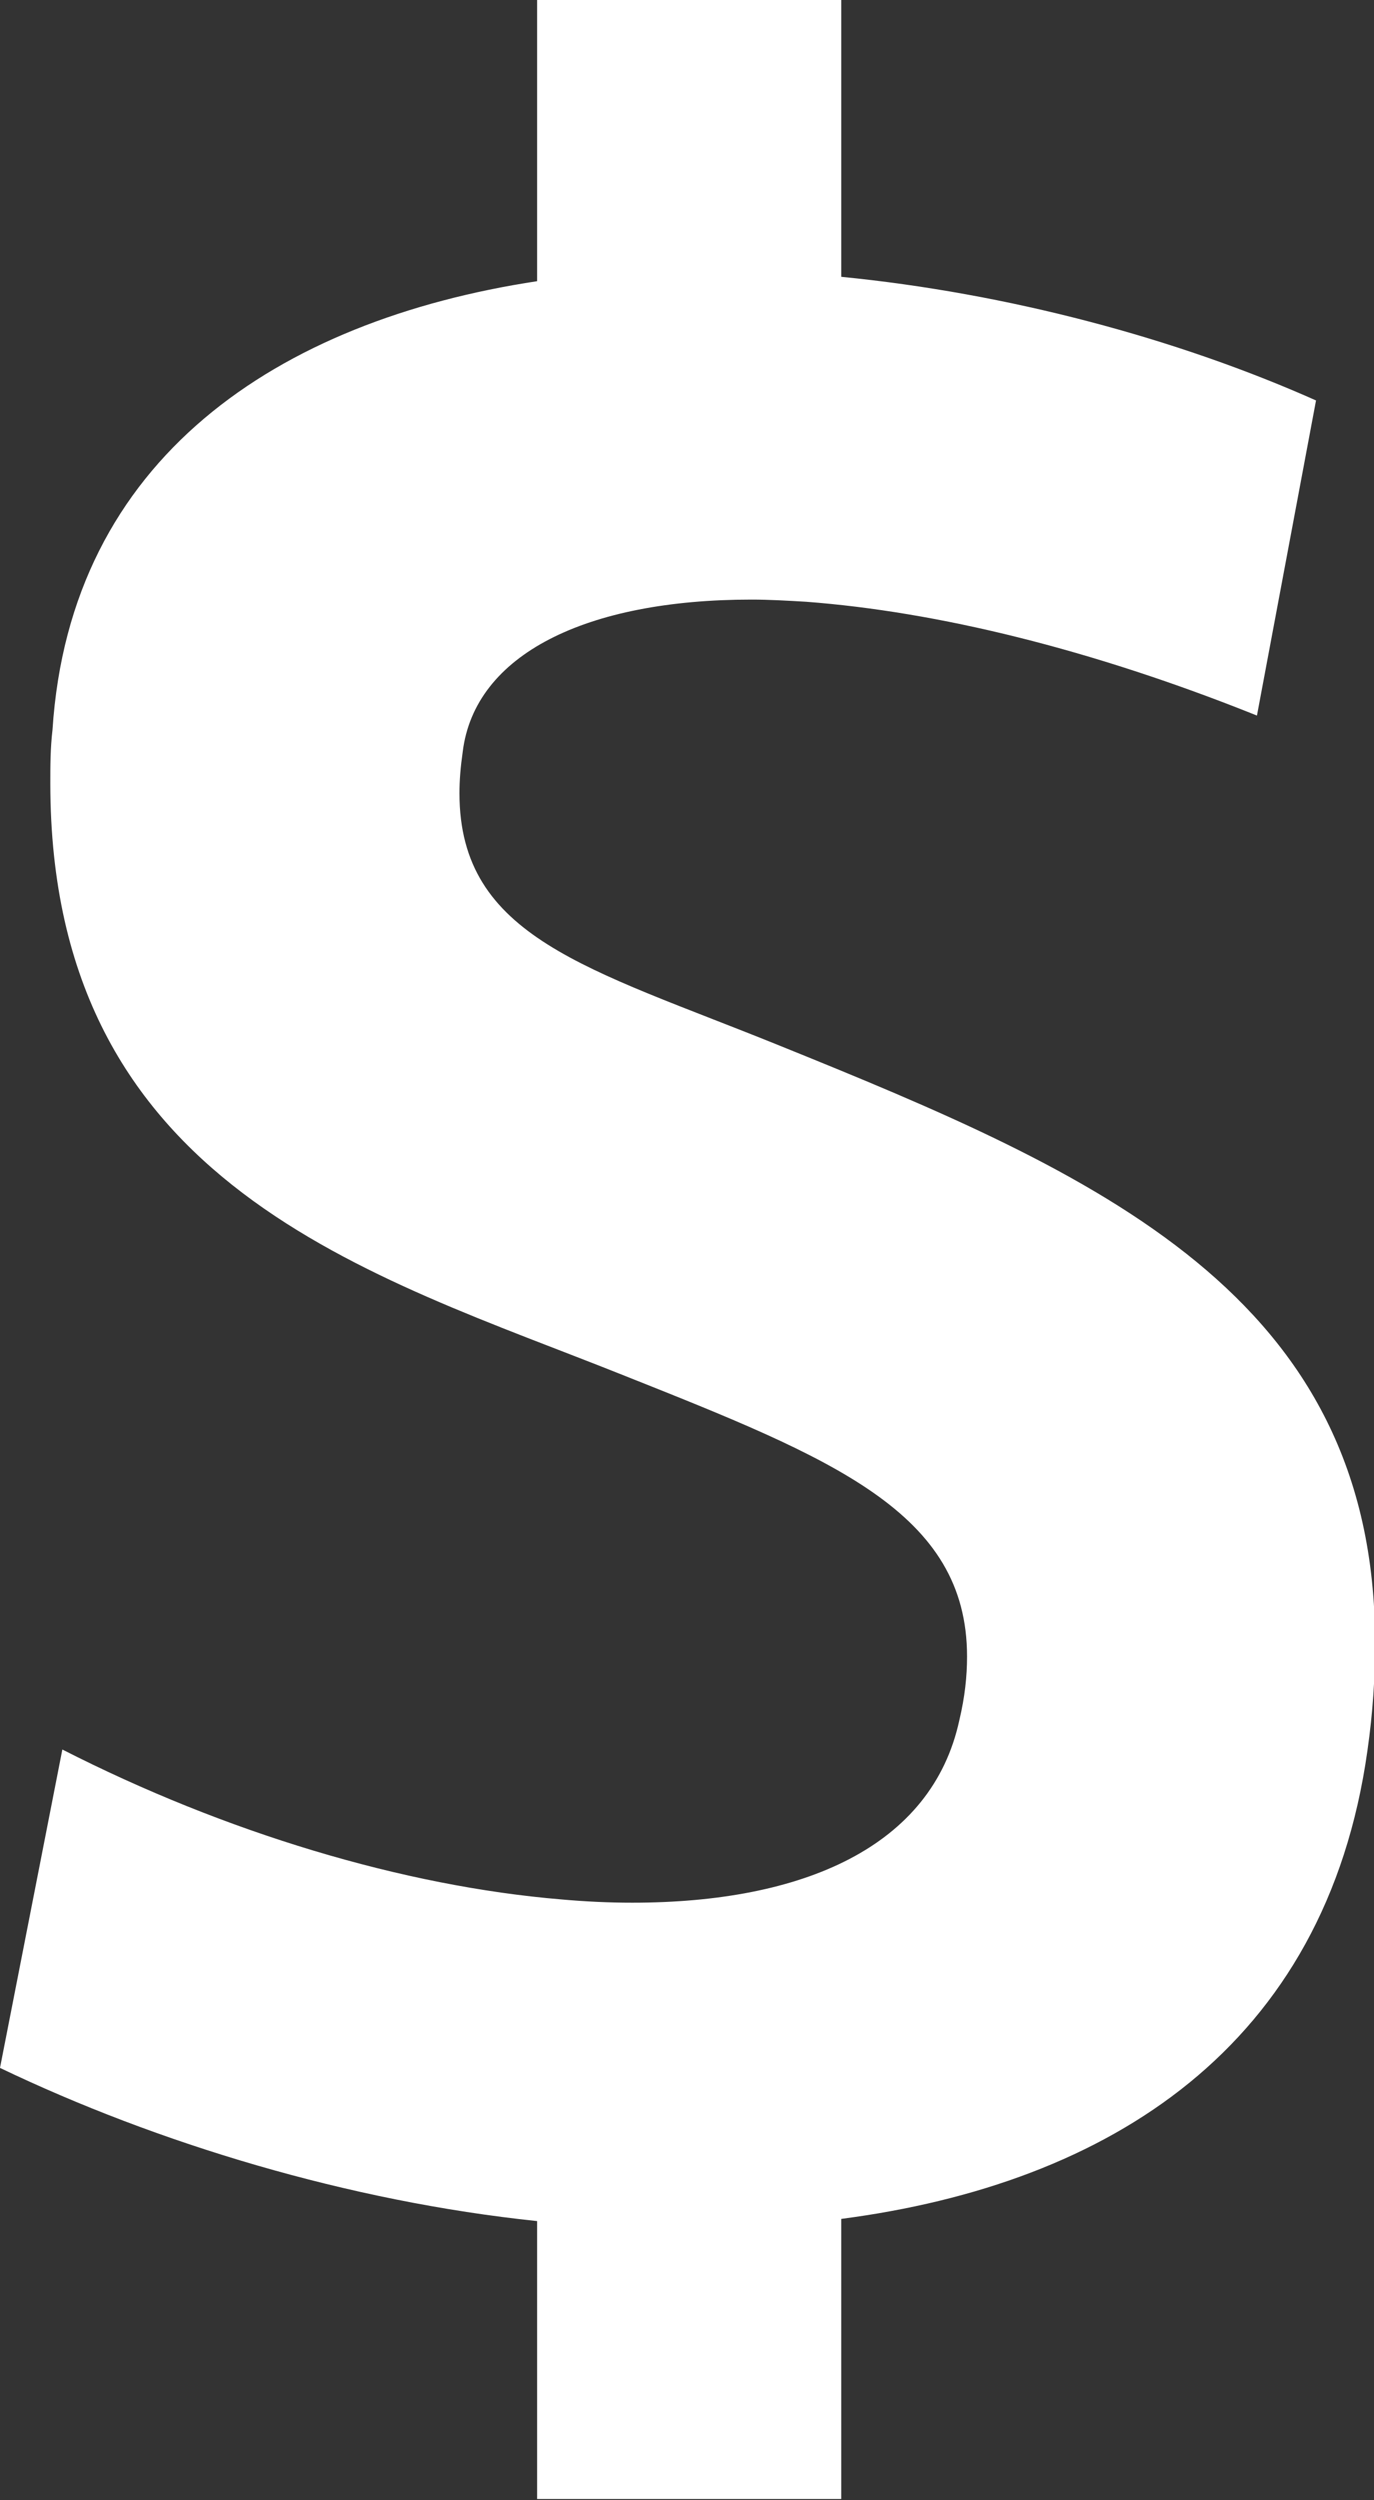 <?xml version="1.0" encoding="UTF-8"?> <svg xmlns="http://www.w3.org/2000/svg" id="Layer_2" data-name="Layer 2" viewBox="0 0 12.56 22.85"><rect x="0" y="0" width="12.56" height="22.85" fill="#333333" stroke="none"/><defs><style> .cls-1 { fill: #fff; } </style></defs><g id="Layer_1-2" data-name="Layer 1"><path class="cls-1" d="M7.37,5.5c-.17-.01-.34-.02-.5-.02-1.51,0-2.53.5-2.64,1.39-.02.14-.03.26-.03.38,0,1.32,1.18,1.6,2.91,2.3,2.92,1.18,5.46,2.28,5.46,5.47,0,.31-.02.63-.07.98-.38,2.71-2.36,3.96-4.81,4.28v2.56h-2.78v-2.54c-1.72-.18-3.47-.71-4.91-1.4l.57-2.91c1.49.76,3.12,1.25,4.56,1.37.22.02.44.03.65.03,1.56,0,2.74-.51,2.99-1.67.05-.21.07-.4.07-.58,0-1.32-1.23-1.81-3.14-2.57C3.4,11.65.46,10.85.46,7.16c0-.16,0-.32.02-.49.16-2.48,2.06-3.74,4.43-4.1V0h2.78v2.53c1.52.15,3.06.56,4.34,1.13l-.54,2.88c-1.52-.61-2.93-.95-4.12-1.04Z"></path></g></svg> 
